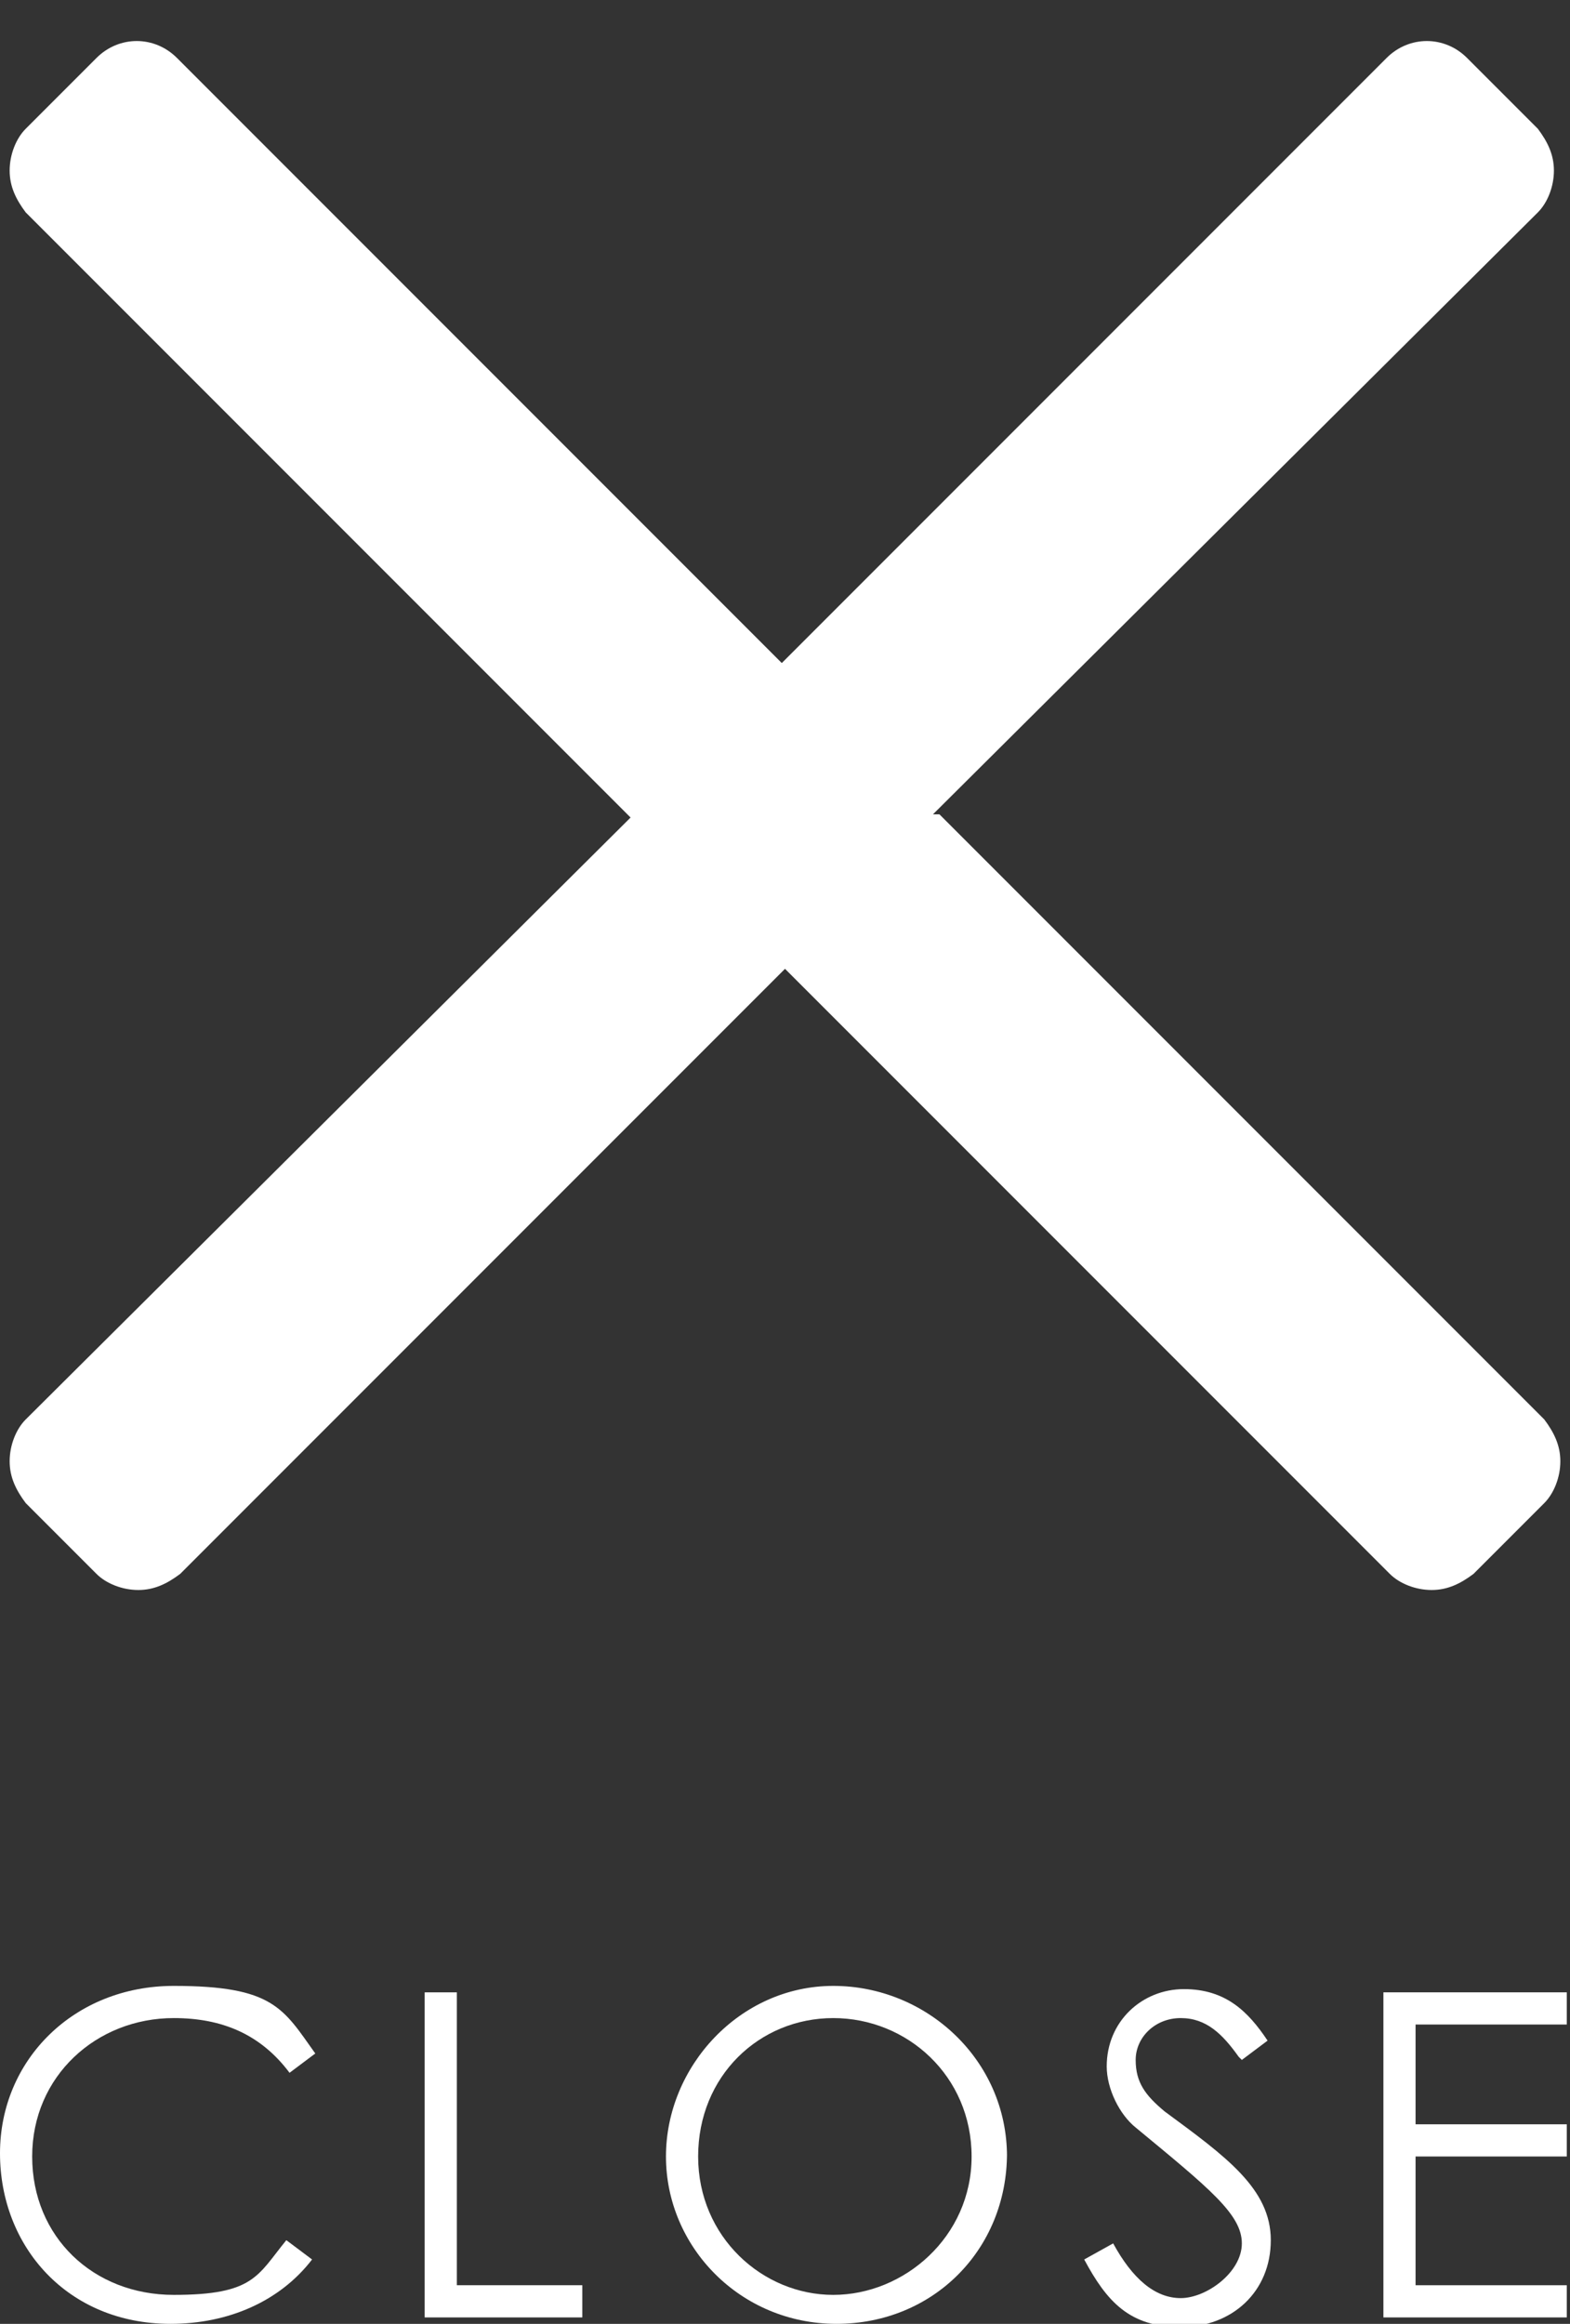 <?xml version="1.0" encoding="UTF-8"?>
<svg id="_レイヤー_2" xmlns="http://www.w3.org/2000/svg" version="1.1" viewBox="0 0 48.8 72.2">
  <rect x="0" y="0" width="48.8" height="72.2" fill="#333333" stroke="none"/>
  <!-- Generator: Adobe Illustrator 29.8.1, SVG Export Plug-In . SVG Version: 2.1.1 Build 2)  -->
  <defs>
    <style>
      .st0 {
        fill: #fff;
      }
    </style>
  </defs>
  <g>
    <path class="st0" d="M9,64.4c-.9-1.2-2.1-1.7-3.6-1.7-2.4,0-4.4,1.8-4.4,4.3s1.9,4.3,4.4,4.3,2.6-.6,3.5-1.7l.8.6c-1,1.3-2.6,2-4.4,2C2.1,72.2,0,69.8,0,66.9s2.3-5.2,5.4-5.2,3.4.7,4.4,2.1l-.8.6Z"/>
    <path class="st0" d="M13.2,61.9h1v9.1h3.9v1h-4.9v-10Z"/>
    <path class="st0" d="M31.3,66.9c0,3-2.3,5.3-5.3,5.3s-5.3-2.4-5.3-5.2,2.3-5.3,5.2-5.3,5.4,2.3,5.4,5.3ZM21.7,67c0,2.5,2,4.3,4.2,4.3s4.3-1.8,4.3-4.3-2-4.3-4.3-4.3-4.2,1.8-4.2,4.3Z"/>
    <path class="st0" d="M38.5,63.9c-.5-.7-1-1.2-1.8-1.2s-1.4.6-1.4,1.3.3,1.1.9,1.6c1.9,1.4,3.3,2.4,3.3,4s-1.2,2.7-2.8,2.7-2.3-.8-3-2.1l.9-.5c.6,1.1,1.3,1.7,2.1,1.7s1.9-.8,1.9-1.7-1-1.7-3.3-3.6c-.5-.4-.9-1.2-.9-1.9,0-1.4,1.1-2.4,2.4-2.4s2,.7,2.6,1.6l-.8.6Z"/>
    <path class="st0" d="M43,61.9h5.7v1h-4.7v3.1h4.7v1h-4.7v4h4.7v1h-5.7v-10Z"/>
  </g>
  <path class="st0" d="M29,25.3L47.8,6.6c.3-.3.5-.8.5-1.3s-.2-.9-.5-1.3l-2.2-2.2c-.7-.7-1.8-.7-2.5,0l-18.8,18.8L5.5,1.8c-.7-.7-1.8-.7-2.5,0L.8,4c-.3.3-.5.8-.5,1.3s.2.9.5,1.3l18.8,18.8L.8,44.1c-.3.3-.5.8-.5,1.3s.2.9.5,1.3l2.2,2.2c.3.3.8.5,1.3.5s.9-.2,1.3-.5l18.8-18.8,18.8,18.8c.3.3.8.5,1.3.5s.9-.2,1.3-.5l2.2-2.2c.3-.3.5-.8.5-1.3s-.2-.9-.5-1.3l-18.8-18.8Z"/>
</svg>